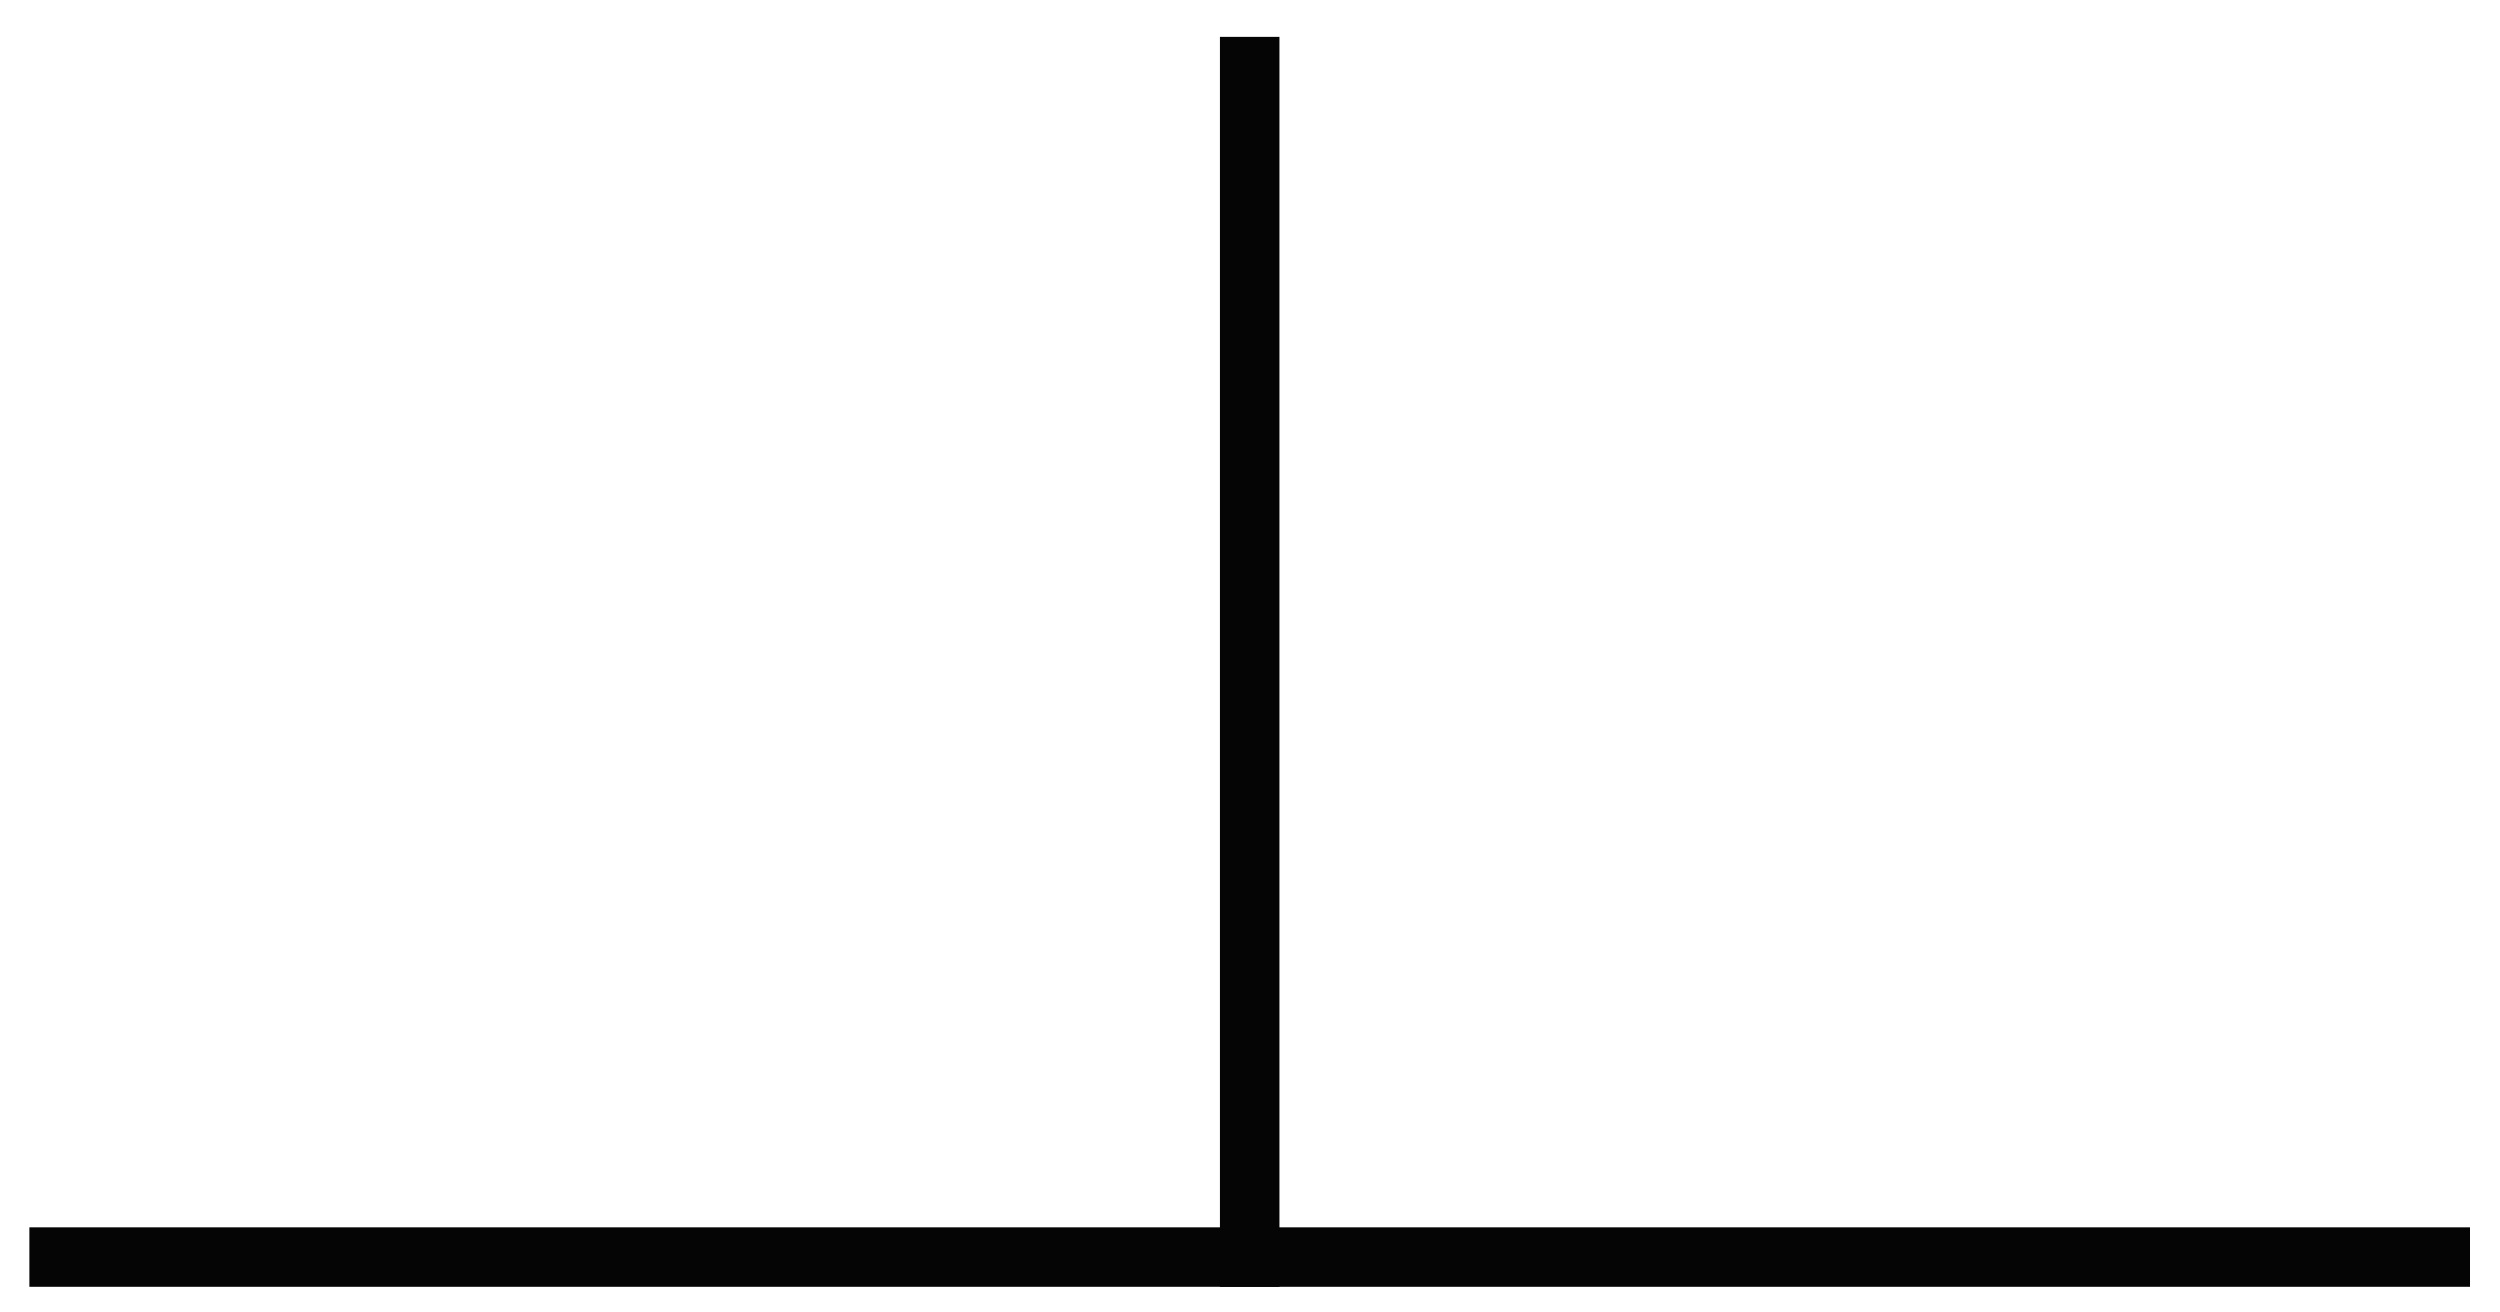 <?xml version="1.0" encoding="UTF-8"?> <svg xmlns="http://www.w3.org/2000/svg" width="40" height="21" viewBox="0 0 40 21" fill="none"><g clip-path="url(#clip0_940_66)"><path d="M0.47 20.113H39.52H0.47Z" fill="black"></path><path d="M0.47 20.113H39.52" stroke="#050505" stroke-width="0.952"></path><path d="M19.995 0.59V39.637V0.59Z" fill="black"></path><path d="M19.995 0.59V39.637" stroke="#050505" stroke-width="0.952"></path></g><defs><clipPath id="clip0_940_66"><rect width="39.05" height="20" fill="white" transform="translate(0.47 0.59)"></rect></clipPath></defs></svg> 